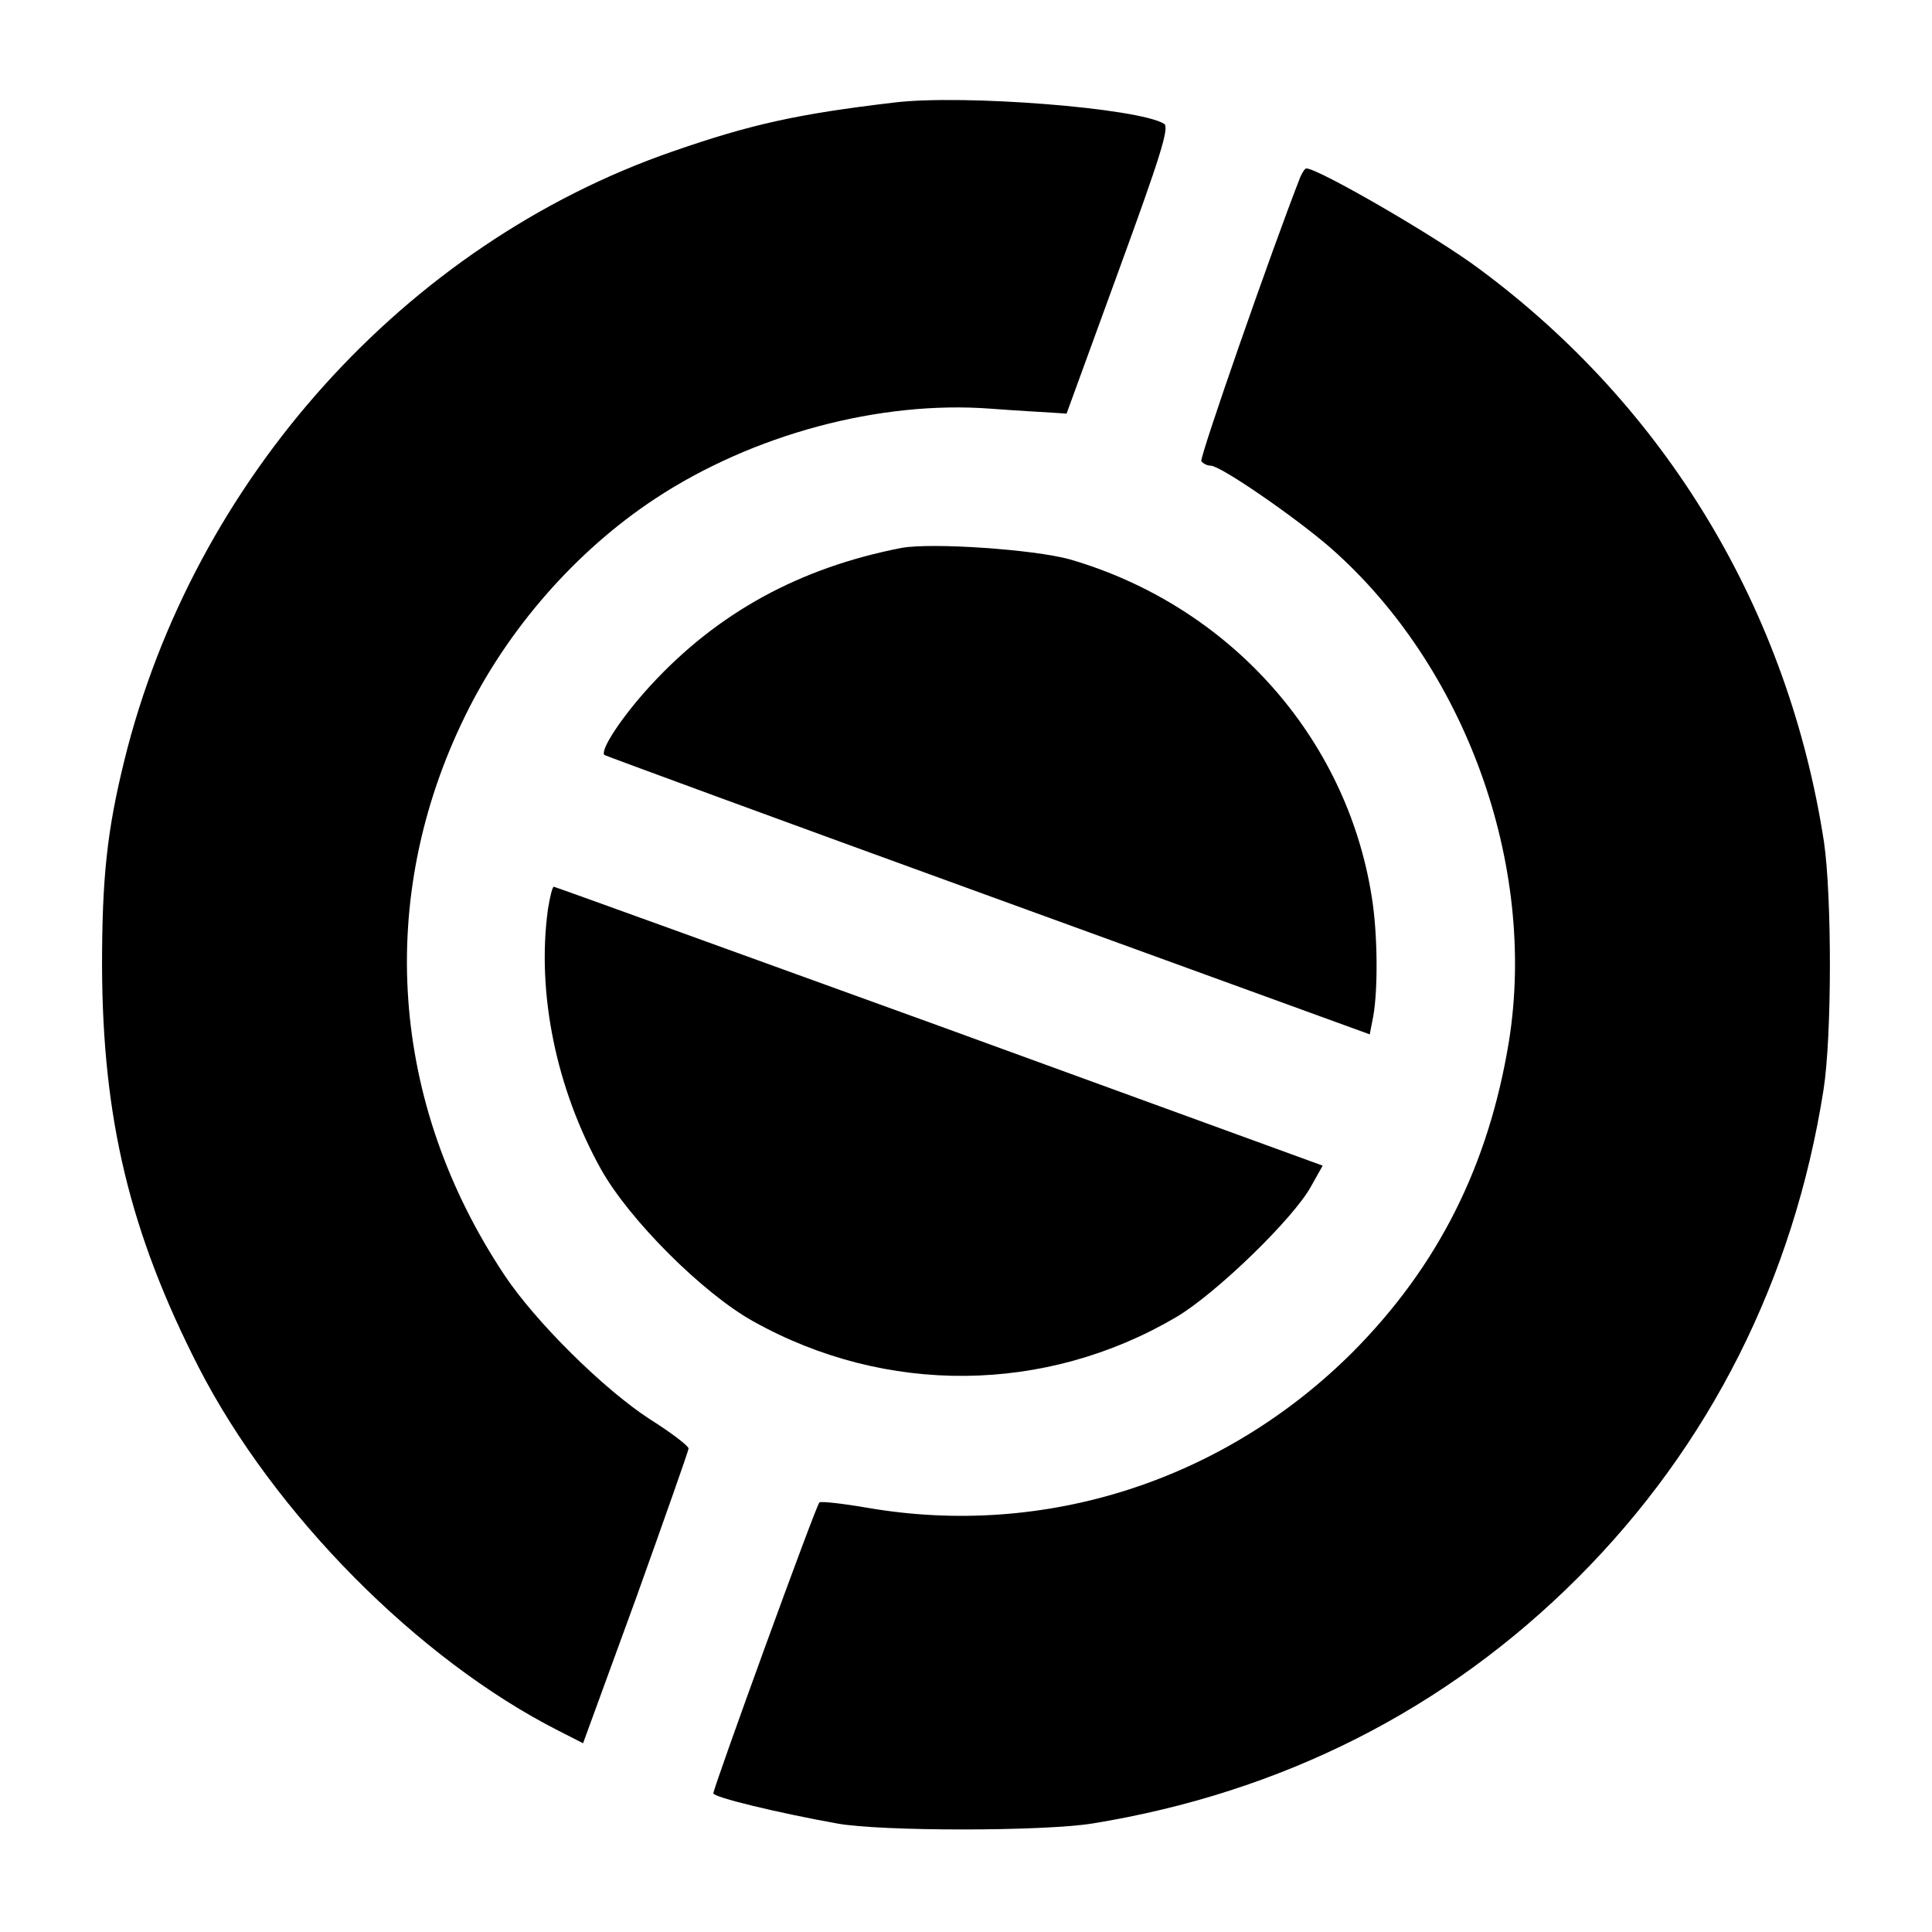 <?xml version="1.0" standalone="no"?>
<!DOCTYPE svg PUBLIC "-//W3C//DTD SVG 20010904//EN"
 "http://www.w3.org/TR/2001/REC-SVG-20010904/DTD/svg10.dtd">
<svg version="1.0" xmlns="http://www.w3.org/2000/svg"
 width="390pt" height="390pt" viewBox="0 0 390 390"
 preserveAspectRatio="xMidYMid meet">
<g transform="translate(0,390) scale(0.1,-0.1)"
fill="#000000" stroke="none">
<path d="M1805 3693 c-195 -23 -290 -44 -448 -99 -539 -187 -966 -662 -1106
-1229 -35 -142 -45 -237 -45 -415 1 -308 56 -538 195 -810 152 -296 443 -590
727 -734 l49 -25 107 293 c58 162 106 298 106 302 0 5 -35 32 -78 59 -94 61
-231 197 -293 290 -232 348 -261 761 -80 1130 86 176 224 333 383 438 197 130
454 199 678 182 52 -4 108 -7 124 -8 l29 -2 105 288 c84 230 103 290 92 297
-51 32 -406 60 -545 43z"/>
<path d="M2625 3543 c-57 -145 -204 -567 -200 -574 4 -5 12 -9 19 -9 20 0 172
-105 242 -166 272 -239 417 -640 360 -996 -41 -251 -143 -454 -316 -628 -260
-259 -620 -375 -977 -314 -52 9 -97 14 -99 11 -7 -6 -214 -576 -214 -587 0 -8
128 -39 250 -61 88 -16 415 -16 515 0 382 62 714 230 980 496 266 266 436 603
496 985 17 108 17 389 1 500 -72 468 -318 878 -697 1158 -87 65 -324 202 -348
202 -3 0 -8 -8 -12 -17z"/>
<path d="M1820 2794 c-206 -40 -372 -131 -507 -278 -57 -62 -102 -130 -93
-140 3 -2 351 -130 775 -284 l770 -280 7 36 c10 55 9 169 -3 242 -51 323 -289
588 -610 681 -73 20 -278 34 -339 23z"/>
<path d="M1106 2064 c-23 -169 17 -362 107 -524 57 -102 205 -250 307 -307
268 -150 590 -147 854 8 80 47 238 200 273 265 l23 41 -774 282 c-425 154
-776 281 -778 281 -3 0 -8 -21 -12 -46z"/>
</g>
</svg>
